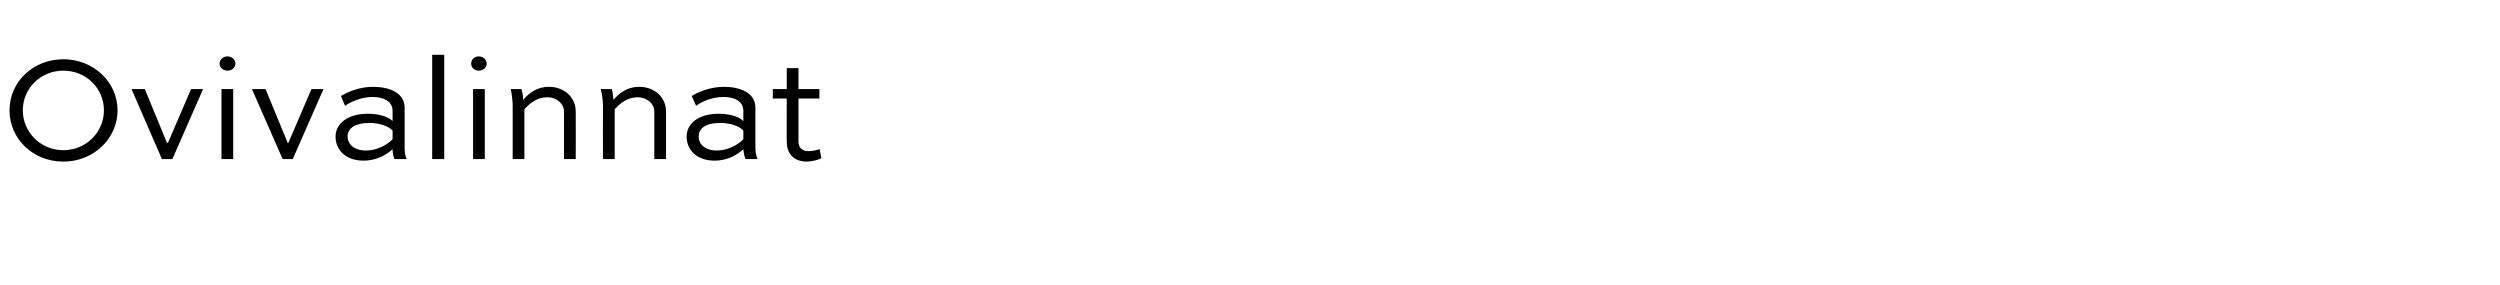 <?xml version="1.0" standalone="no"?>
<!DOCTYPE svg PUBLIC "-//W3C//DTD SVG 1.1//EN" "http://www.w3.org/Graphics/SVG/1.1/DTD/svg11.dtd">
<svg xmlns="http://www.w3.org/2000/svg" version="1.1" width="789px" height="89.8px" viewBox="0 -14 789 89.8" style="top:-14px">
  <desc>Ovivalinnat</desc>
  <defs/>
  <g id="Polygon215976">
    <path d="M 20 4.7 C 29.5 4.7 37.1 11.9 37.1 20.8 C 37.1 29.8 29.5 37 20 37 C 10.4 37 3 29.8 3 20.8 C 3 11.9 10.4 4.7 20 4.7 Z M 20 33.4 C 27.2 33.4 32.8 27.7 32.8 20.8 C 32.8 13.9 27.2 8.3 20 8.3 C 12.8 8.3 7.2 13.9 7.2 20.8 C 7.2 27.7 12.8 33.4 20 33.4 Z M 64.1 14.1 L 54.4 36.2 L 51.1 36.2 L 41.5 14.1 L 45.7 14.1 L 52.7 31.1 L 53 31.1 L 60.3 14.1 L 64.1 14.1 Z M 69.9 36.2 L 69.9 14.1 L 73.6 14.1 L 73.6 36.2 L 69.9 36.2 Z M 71.8 3.8 C 73.2 3.8 74.3 4.8 74.3 6.1 C 74.3 7.3 73.2 8.3 71.8 8.3 C 70.4 8.3 69.3 7.3 69.3 6.1 C 69.3 4.8 70.4 3.8 71.8 3.8 Z M 102.1 14.1 L 92.4 36.2 L 89.2 36.2 L 79.5 14.1 L 83.8 14.1 L 90.8 31.1 L 91 31.1 L 98.3 14.1 L 102.1 14.1 Z M 107.6 16.3 C 109.6 15.1 113.3 13.4 117.7 13.4 C 122.6 13.4 127.7 15.1 127.7 20 C 127.7 20 127.7 32.2 127.7 32.2 C 127.7 33.4 127.7 35 128.4 36.2 C 128.4 36.2 124.5 36.2 124.5 36.2 C 124.1 35.4 123.9 34.1 123.9 33.1 C 122.2 34.6 119.2 36.7 114.7 36.7 C 109.3 36.7 105.9 33.5 105.9 29.1 C 105.9 25.1 109.6 21.9 116.1 21.9 C 118.8 21.9 122.2 22.5 123.9 24.2 C 123.9 24.2 123.9 21 123.9 21 C 123.9 17.9 120.9 16.6 117.6 16.6 C 114 16.6 110.5 18.2 108.9 19.4 C 108.9 19.4 107.6 16.3 107.6 16.3 Z M 123.9 29.9 C 123.9 29.9 123.9 27.2 123.9 27.2 C 122.6 25.8 119.7 24.8 116.7 24.8 C 111.7 24.8 109.7 26.7 109.7 29.1 C 109.7 31.5 111.8 33.5 115.5 33.5 C 120.1 33.5 123.5 30.5 123.9 29.9 Z M 136.4 36.2 L 136.4 3.3 L 140.2 3.3 L 140.2 36.2 L 136.4 36.2 Z M 149.3 36.2 L 149.3 14.1 L 153 14.1 L 153 36.2 L 149.3 36.2 Z M 151.1 3.8 C 152.5 3.8 153.6 4.8 153.6 6.1 C 153.6 7.3 152.5 8.3 151.1 8.3 C 149.7 8.3 148.7 7.3 148.7 6.1 C 148.7 4.8 149.7 3.8 151.1 3.8 Z M 161.8 36.2 C 161.8 36.2 161.77 19.74 161.8 19.7 C 161.8 18 161.6 16.1 161.2 14.1 C 161.2 14.1 164.6 14.1 164.6 14.1 C 164.9 15.3 165.1 16.3 165.1 17.5 C 166.9 15.5 169.3 13.4 173.2 13.4 C 178.1 13.4 181.7 16.7 181.7 21.2 C 181.75 21.24 181.7 36.2 181.7 36.2 L 178 36.2 C 178 36.2 177.99 21.24 178 21.2 C 178 18.8 175.8 16.7 172.7 16.7 C 169.4 16.7 167.1 18.7 165.5 20.5 C 165.53 20.49 165.5 36.2 165.5 36.2 L 161.8 36.2 Z M 190.3 36.2 C 190.3 36.2 190.25 19.74 190.3 19.7 C 190.3 18 190.1 16.1 189.6 14.1 C 189.6 14.1 193.1 14.1 193.1 14.1 C 193.4 15.3 193.5 16.3 193.6 17.5 C 195.4 15.5 197.8 13.4 201.7 13.4 C 206.6 13.4 210.2 16.7 210.2 21.2 C 210.23 21.24 210.2 36.2 210.2 36.2 L 206.5 36.2 C 206.5 36.2 206.47 21.24 206.5 21.2 C 206.5 18.8 204.3 16.7 201.2 16.7 C 197.9 16.7 195.6 18.7 194 20.5 C 194.01 20.49 194 36.2 194 36.2 L 190.3 36.2 Z M 218.3 16.3 C 220.3 15.1 224 13.4 228.5 13.4 C 233.3 13.4 238.4 15.1 238.4 20 C 238.4 20 238.4 32.2 238.4 32.2 C 238.4 33.4 238.5 35 239.1 36.2 C 239.1 36.2 235.3 36.2 235.3 36.2 C 234.9 35.4 234.7 34.1 234.6 33.1 C 232.9 34.6 230 36.7 225.5 36.7 C 220.1 36.7 216.7 33.5 216.7 29.1 C 216.7 25.1 220.3 21.9 226.8 21.9 C 229.5 21.9 232.9 22.5 234.6 24.2 C 234.6 24.2 234.6 21 234.6 21 C 234.6 17.9 231.7 16.6 228.3 16.6 C 224.7 16.6 221.2 18.2 219.7 19.4 C 219.7 19.4 218.3 16.3 218.3 16.3 Z M 234.6 29.9 C 234.6 29.9 234.6 27.2 234.6 27.2 C 233.4 25.8 230.4 24.8 227.4 24.8 C 222.4 24.8 220.5 26.7 220.5 29.1 C 220.5 31.5 222.5 33.5 226.2 33.5 C 230.8 33.5 234.2 30.5 234.6 29.9 Z M 243.9 14.1 L 248.3 14.1 L 248.3 7.5 L 252 7.5 L 252 14.1 L 258.6 14.1 L 258.6 17.1 L 252 17.1 C 252 17.1 252.01 30.74 252 30.7 C 252 32.8 253.4 33.7 255.1 33.7 C 256.2 33.7 258.1 33.4 258.7 33 C 258.7 33 259.2 35.9 259.2 35.9 C 258.3 36.5 256.1 37 254.4 37 C 251.6 37 248.3 35.4 248.3 30.7 C 248.25 30.74 248.3 17.1 248.3 17.1 L 243.9 17.1 L 243.9 14.1 Z " stroke="none" fill="#000"/>
  </g>
</svg>